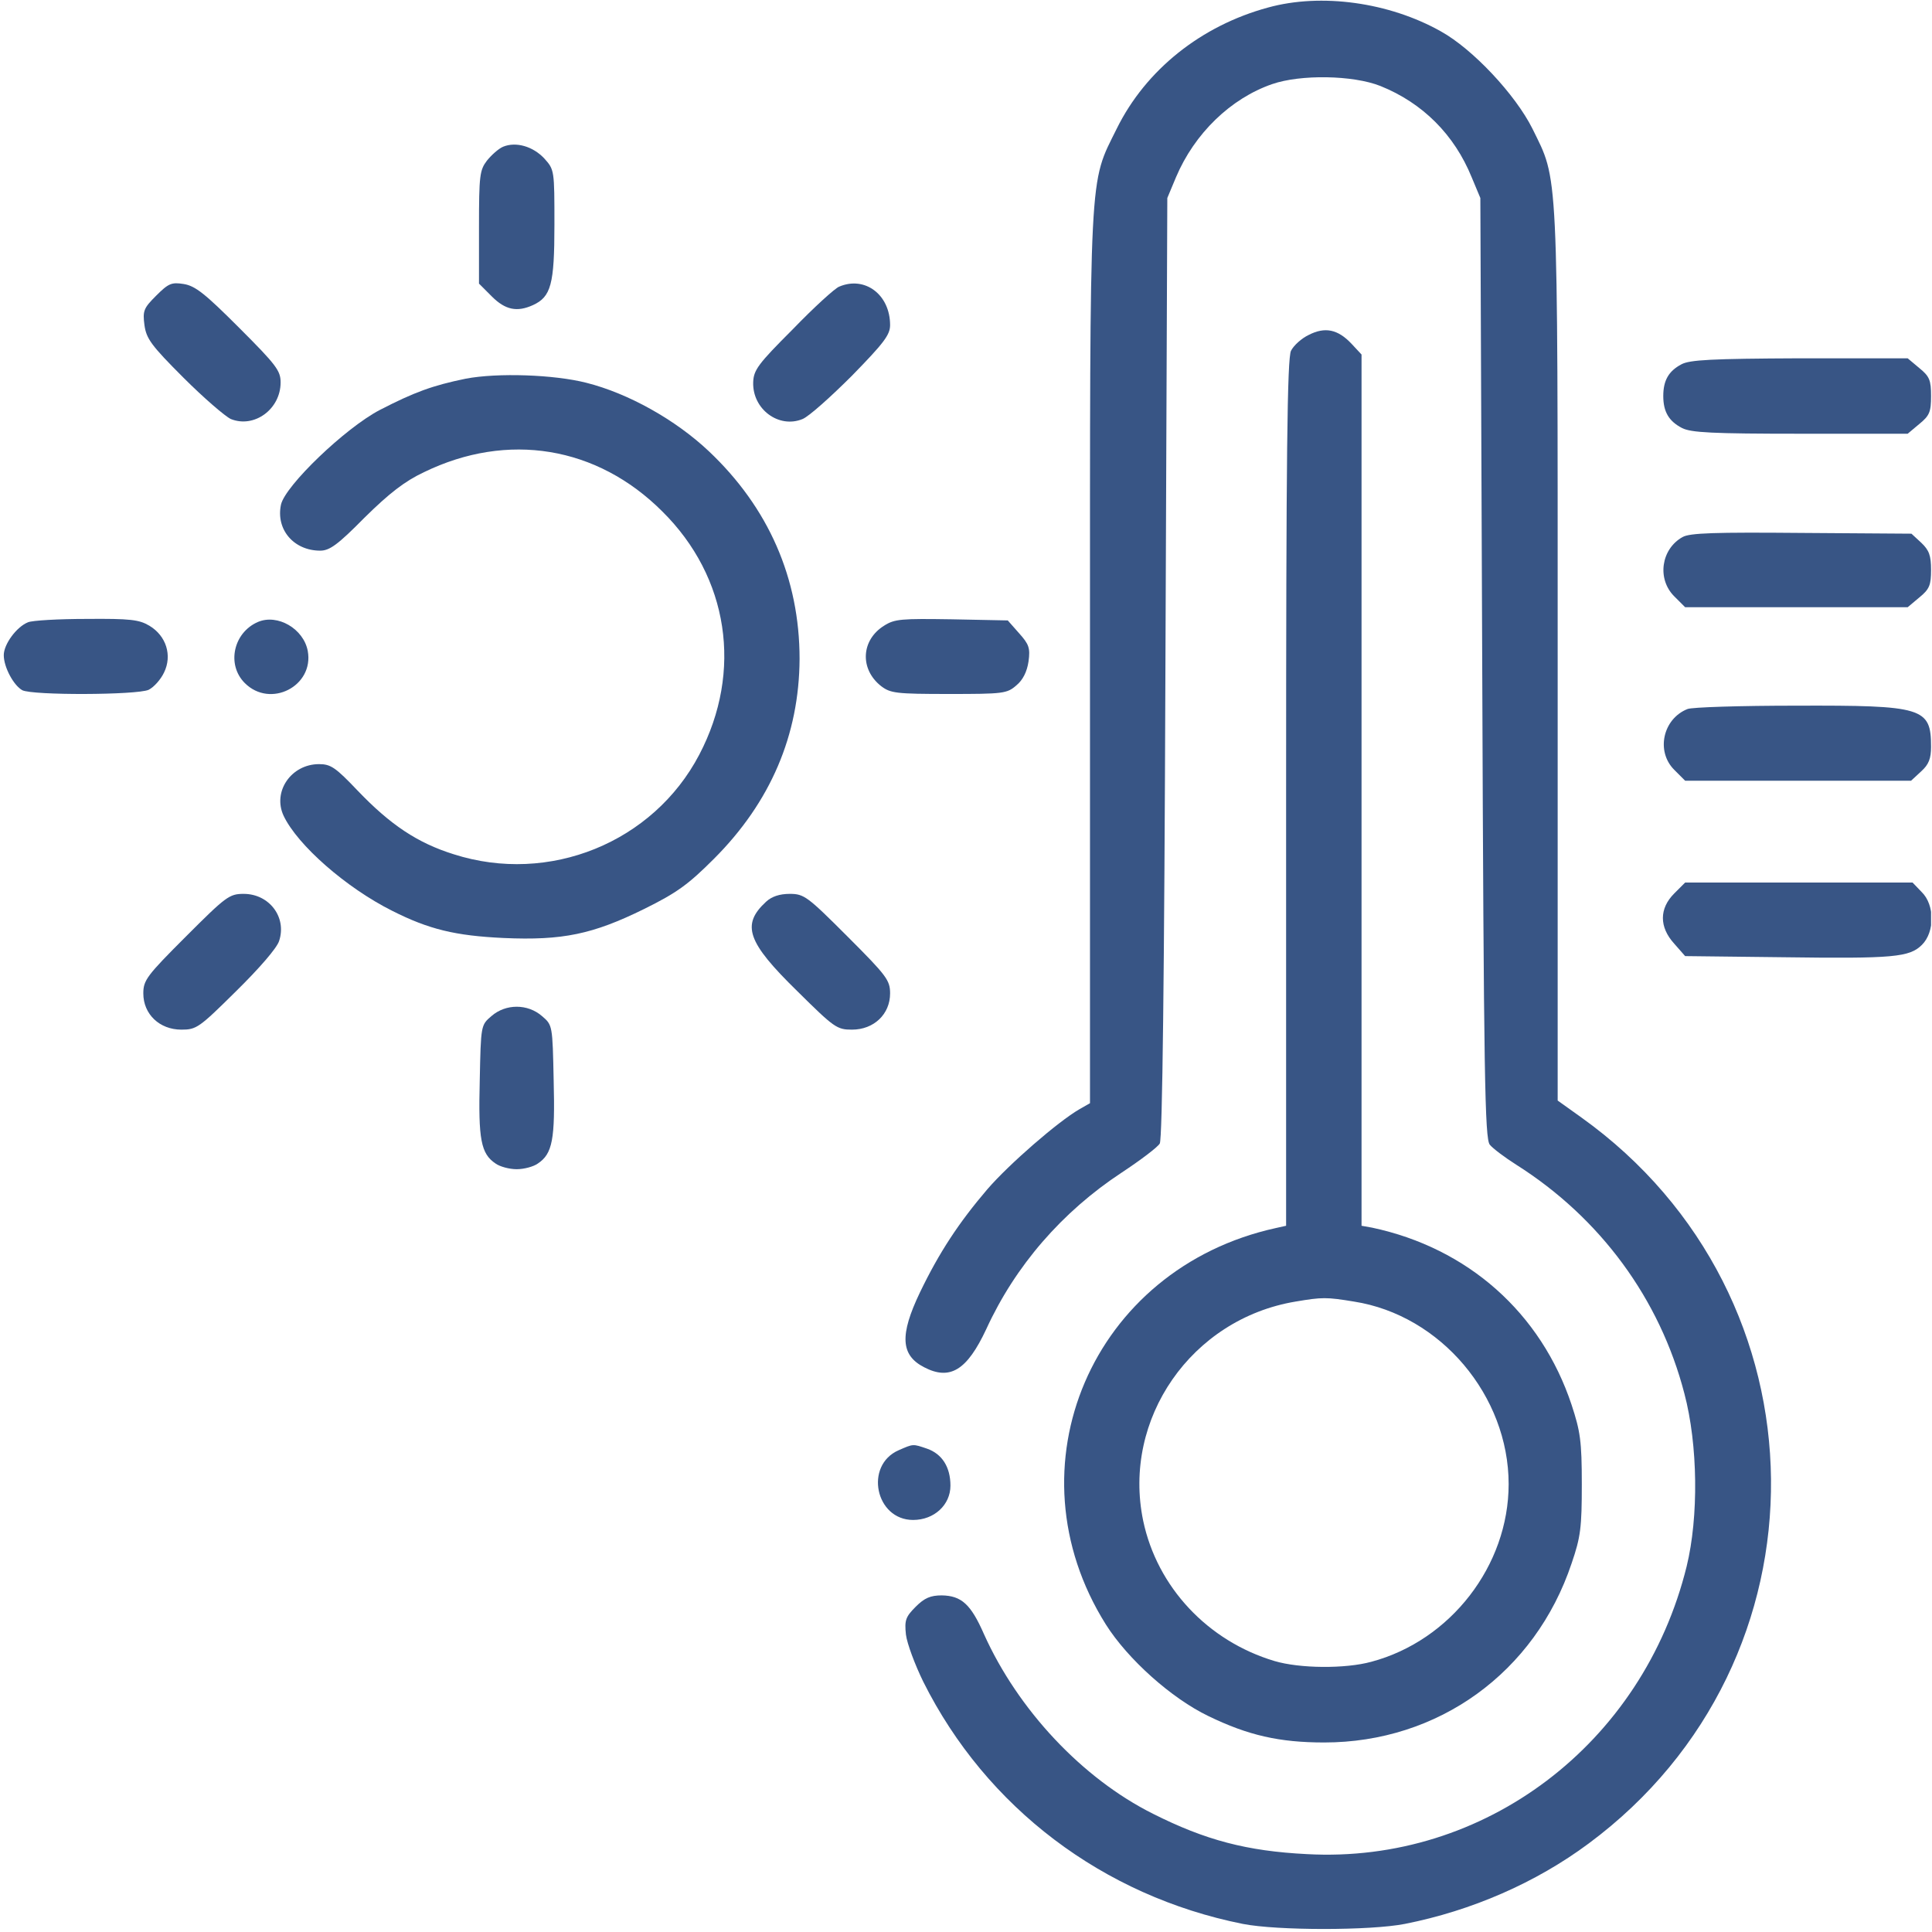 <?xml version="1.0" encoding="UTF-8"?> <svg xmlns="http://www.w3.org/2000/svg" width="683" height="683" viewBox="0 0 683 683" fill="none"> <g clip-path="url(#clip0_42_490)"> <path d="M448.267 2.667C424.667 9.067 405.067 24.667 394.8 45.467C384.933 65.467 385.333 56.934 385.333 232.667V390L381.6 392.134C374 396.534 356.8 411.467 349.067 420.4C338.933 432.267 332 442.8 325.2 456.934C318 472 318.4 479.067 326.667 483.334C335.867 488.134 341.867 484.4 348.667 469.867C358.933 447.467 375.467 428.4 396.533 414.534C403.2 410.134 409.2 405.6 410 404.267C410.933 402.8 411.6 345.2 412 236L412.667 70L415.733 62.667C422.267 47.2 435.067 34.8 449.733 29.734C459.733 26.267 478.267 26.534 488 30.4C502.933 36.4 514.133 47.6 520.267 62.667L523.333 70L524 236.134C524.533 381.2 524.933 402.534 526.667 404.667C527.733 406 532 409.2 536 411.734C565.733 430.534 586.8 459.2 595.467 492.667C600.267 510.8 600.533 536.267 596.267 553.734C580.8 616.534 524.8 658.934 462 655.467C440.8 654.4 426.133 650.534 407.6 641.2C382.533 628.667 359.867 604.4 347.867 577.734C343.2 567.067 339.867 564.134 332.933 564C328.933 564 326.8 564.934 323.733 568C320.133 571.6 319.733 572.8 320.267 577.867C320.667 581.067 323.467 588.534 326.4 594.534C348.667 639.067 390 670.267 439.333 680.134C451.467 682.534 484.533 682.534 496.667 680.134C520.267 675.467 542.933 665.6 561.6 651.734C648.667 587.2 647.333 458.267 559.067 395.067L550.667 389.067V231.6C550.667 56.667 550.933 64.267 541.733 45.467C535.733 33.467 520.667 17.334 509.333 11.067C491.067 0.8 467.067 -2.533 448.267 2.667Z" fill="#385585"></path> <path d="M177.866 51.867C176.266 52.534 173.733 54.8 172.133 56.8C169.6 60.134 169.333 62 169.333 80.267V100.267L173.866 104.8C178.666 109.6 182.8 110.4 188.4 107.867C194.8 104.934 196 100.534 196 79.467C196 60.134 196 60 192.4 56C188.4 51.734 182.4 50 177.866 51.867Z" fill="#385585"></path> <path d="M55.2 104.533C50.8 108.933 50.4 109.866 51.067 114.933C51.733 119.733 53.467 122.133 64.8 133.466C72 140.666 79.6 147.2 81.6 148.133C89.867 151.466 99.2 144.666 99.2 135.2C99.2 131.066 97.733 129.066 84.533 115.866C72.533 103.866 69.067 101.066 64.933 100.4C60.667 99.733 59.6 100.133 55.2 104.533Z" fill="#385585"></path> <path d="M296.666 101.334C295.2 101.867 287.733 108.667 280.266 116.401C268 128.667 266.4 130.801 266.266 135.201C266 144.667 275.333 151.601 283.733 148.134C286 147.201 293.733 140.267 301.2 132.801C312.4 121.334 314.666 118.401 314.666 114.934C314.666 104.134 305.733 97.467 296.666 101.334Z" fill="#385585"></path> <path d="M462.666 118.4C460.133 119.6 457.333 122.133 456.399 124C455.066 126.667 454.666 160.667 454.666 280.267V433.333L451.066 434.133C385.999 448.4 355.999 518.667 390.933 574.267C398.666 586.533 414.133 600.4 427.199 606.667C441.199 613.467 452.266 616 468.133 616C508.399 616 542.666 591.333 555.599 552.667C558.799 543.333 559.199 540 559.199 524.667C559.199 509.467 558.666 506 555.599 496.667C544.799 464.133 518.933 441.2 485.066 434L481.333 433.333V279.333V125.333L477.733 121.467C472.933 116.4 468.399 115.467 462.666 118.4ZM478.666 460.133C509.333 464.933 533.333 493.467 533.333 524.667C533.333 553.467 512.799 580 484.799 587.467C475.599 590 459.466 589.867 450.533 587.2C426.933 580.133 409.066 561.067 404.133 537.6C396.666 501.6 421.199 466.267 457.999 460.133C467.466 458.533 468.933 458.533 478.666 460.133Z" fill="#385585"></path> <path d="M594.4 128.801C589.867 131.201 588 134.534 588 140.001C588 145.601 590 148.934 594.667 151.334C597.867 152.934 605.2 153.334 636.533 153.334H674.4L678.533 149.867C682.133 146.934 682.667 145.601 682.667 140.001C682.667 134.401 682.133 133.067 678.533 130.134L674.4 126.667H636.267C605.067 126.801 597.333 127.201 594.4 128.801Z" fill="#385585"></path> <path d="M164.666 133.867C152.933 136.267 146.4 138.667 134.266 144.934C122 151.334 100.8 171.734 99.333 178.4C97.466 187.2 103.866 194.667 113.2 194.667C116.533 194.667 119.466 192.534 128.933 182.934C137.6 174.4 143.066 170.134 149.866 166.934C179.466 152.534 211.066 157.734 234.133 180.8C257.6 204 262.666 237.334 247.2 266.8C230.933 297.867 194.133 312.8 160.4 302C147.6 298 138 291.6 126.4 279.467C118.666 271.334 116.933 270.134 112.8 270.134C102.933 270.134 96.266 279.867 100.266 288.4C105.2 298.8 122.4 313.867 138.666 322C151.6 328.534 160.933 330.8 178 331.6C198.933 332.534 209.6 330.267 227.733 321.334C239.333 315.6 243.333 312.667 252.4 303.6C272.4 283.6 282.533 259.867 282.666 232.934C282.666 204.534 271.733 179.467 250.533 159.467C238.8 148.4 222.133 139.067 207.333 135.334C195.866 132.4 175.866 131.734 164.666 133.867Z" fill="#385585"></path> <path d="M594.8 189.867C587.2 194.134 585.733 204.667 591.867 210.8L595.733 214.667H635.067H674.4L678.533 211.2C682.133 208.267 682.667 206.8 682.667 201.467C682.667 196.4 682 194.534 679.2 191.867L675.733 188.667L636.933 188.4C606.267 188.134 597.333 188.4 594.8 189.867Z" fill="#385585"></path> <path d="M9.866 220C5.866 221.6 1.333 227.733 1.333 231.6C1.333 235.867 4.8 242.267 7.866 244C11.466 245.867 48.266 245.733 52.533 243.867C54.4 242.933 56.8 240.267 58 237.733C60.933 231.733 58.8 224.8 52.8 221.2C49.2 219.067 46.133 218.667 30.666 218.8C20.8 218.8 11.333 219.333 9.866 220Z" fill="#385585"></path> <path d="M91.2 219.867C82.533 223.601 80 234.934 86.533 241.467C95.6 250.534 111.067 242.534 108.8 230.134C107.333 222.267 98.133 216.934 91.2 219.867Z" fill="#385585"></path> <path d="M312.533 221.201C304.399 226.267 303.866 236.534 311.466 242.534C314.799 245.067 316.666 245.334 335.466 245.334C354.666 245.334 355.999 245.201 359.333 242.267C361.599 240.401 363.066 237.467 363.599 233.867C364.266 229.067 363.733 227.734 360.266 223.867L356.266 219.334L336.399 218.934C318.666 218.667 316.266 218.801 312.533 221.201Z" fill="#385585"></path> <path d="M596.533 250.667C587.866 254.133 585.333 265.6 591.866 272.133L595.733 276H635.733H675.6L679.2 272.667C681.866 270.267 682.666 268.133 682.666 264C682.666 250.133 679.866 249.333 635.066 249.467C615.466 249.467 598 250 596.533 250.667Z" fill="#385585"></path> <path d="M591.866 315.867C586.533 321.201 586.533 327.734 591.866 333.601L595.733 338.001L630.266 338.401C669.466 338.934 675.066 338.401 679.466 334.001C684 329.467 684 319.867 679.333 315.334L676.133 312.001H636H595.733L591.866 315.867Z" fill="#385585"></path> <path d="M65.733 331.067C51.866 344.933 50.666 346.533 50.666 351.2C50.666 358.533 56.399 364 64.133 364C69.466 364 70.399 363.333 83.466 350.4C91.599 342.4 97.866 335.2 98.666 332.667C101.466 324.267 95.199 316 86.133 316C81.066 316 79.866 316.933 65.733 331.067Z" fill="#385585"></path> <path d="M270.799 318.8C261.999 326.933 264.133 333.067 281.866 350.4C294.933 363.333 295.866 364 301.199 364C308.933 364 314.666 358.533 314.666 351.2C314.666 346.533 313.466 344.933 299.599 331.067C285.466 316.933 284.266 316 279.199 316C275.599 316 272.799 316.933 270.799 318.8Z" fill="#385585"></path> <path d="M173.733 359.201C170 362.401 170 362.401 169.6 382.001C169.066 402.801 170 407.867 175.2 411.334C176.666 412.401 180 413.334 182.666 413.334C185.333 413.334 188.666 412.401 190.133 411.334C195.333 407.867 196.266 402.801 195.733 382.001C195.333 362.401 195.333 362.401 191.6 359.201C186.533 354.801 178.8 354.801 173.733 359.201Z" fill="#385585"></path> <path d="M317.733 512.667C305.467 518.001 309.467 537.334 322.8 537.334C330.267 537.334 336 532.001 336 525.201C336 518.667 333.067 514.001 327.733 512.134C322.667 510.401 322.933 510.401 317.733 512.667Z" fill="#385585"></path> </g> <defs> <clipPath id="clip0_42_490"> <rect width="682.667" height="682.667" fill="white"></rect> </clipPath> </defs> </svg> 